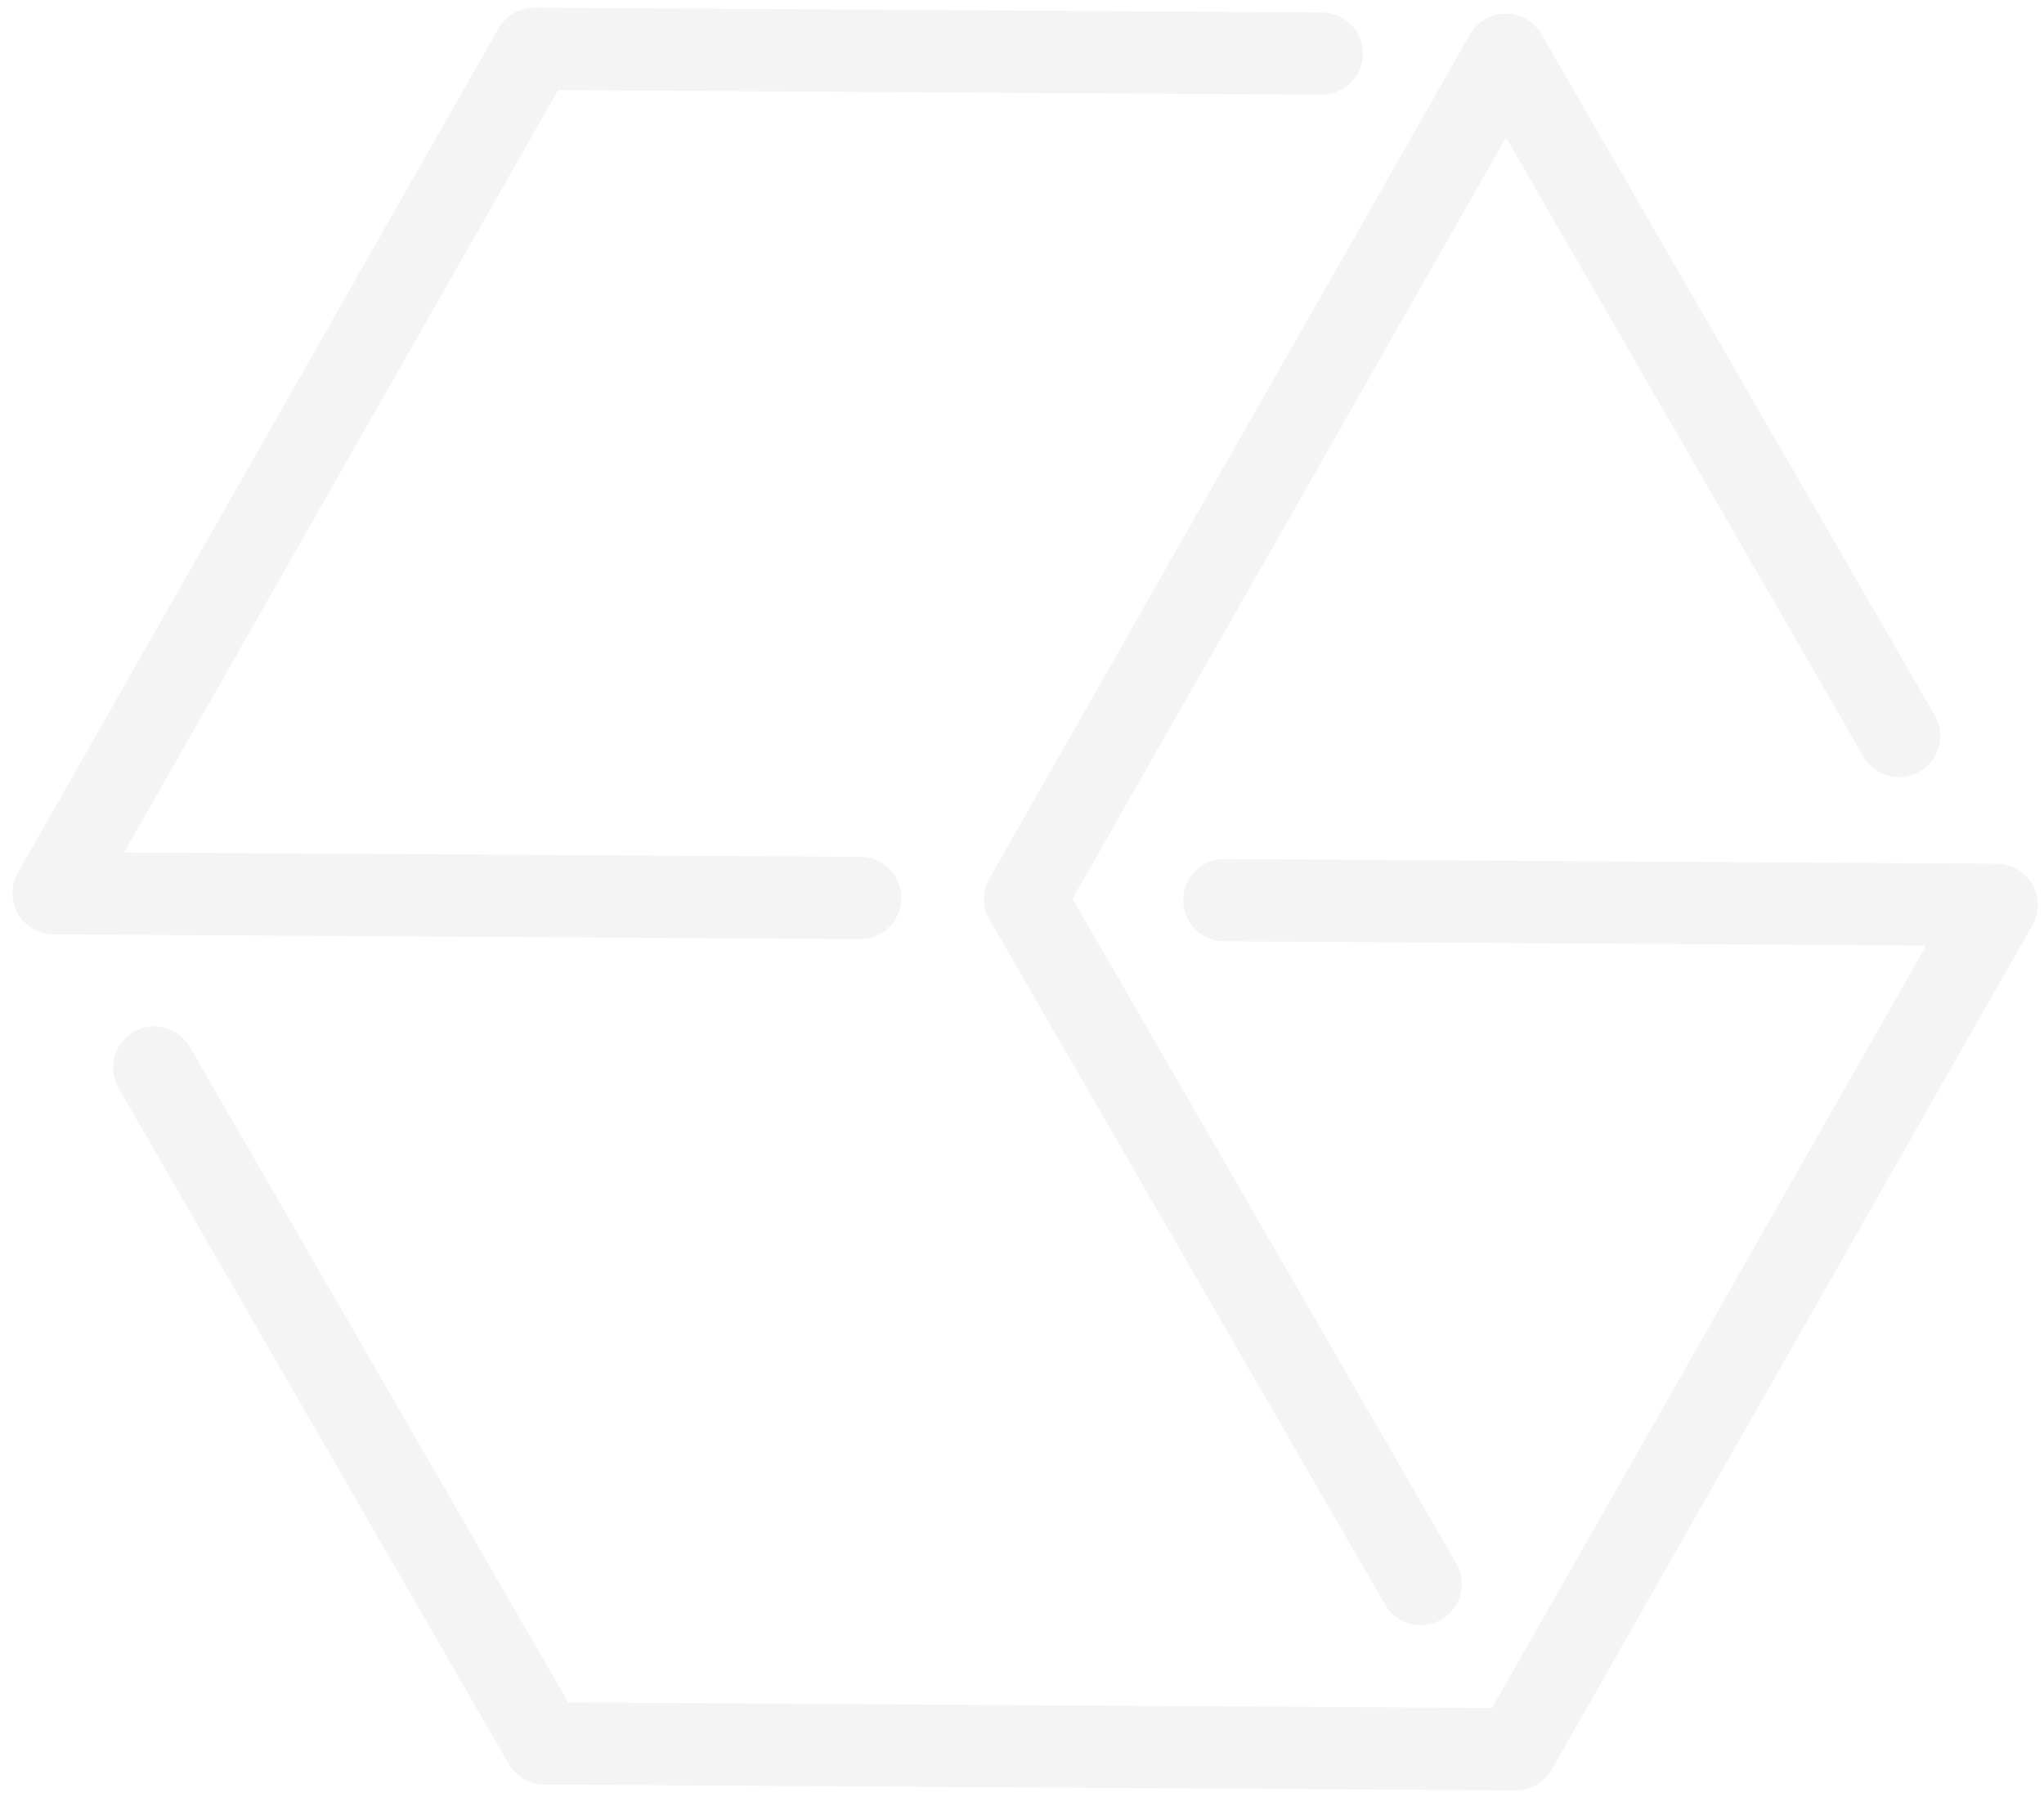 <svg width="149" height="131" viewBox="0 0 149 131" fill="none" xmlns="http://www.w3.org/2000/svg">
<path opacity="0.2" d="M96.351 3.904L38.946 3.558L3.902 65.113L62.704 65.462M39.674 127.093L110.504 127.521L145.548 65.966L89.252 65.621M138.439 53.653L109.767 3.992L74.727 65.533L103.561 115.475M39.683 127.088L11.242 77.825" stroke="#CCCCCC" stroke-width="6" stroke-linecap="round" stroke-linejoin="round"/>
</svg>
